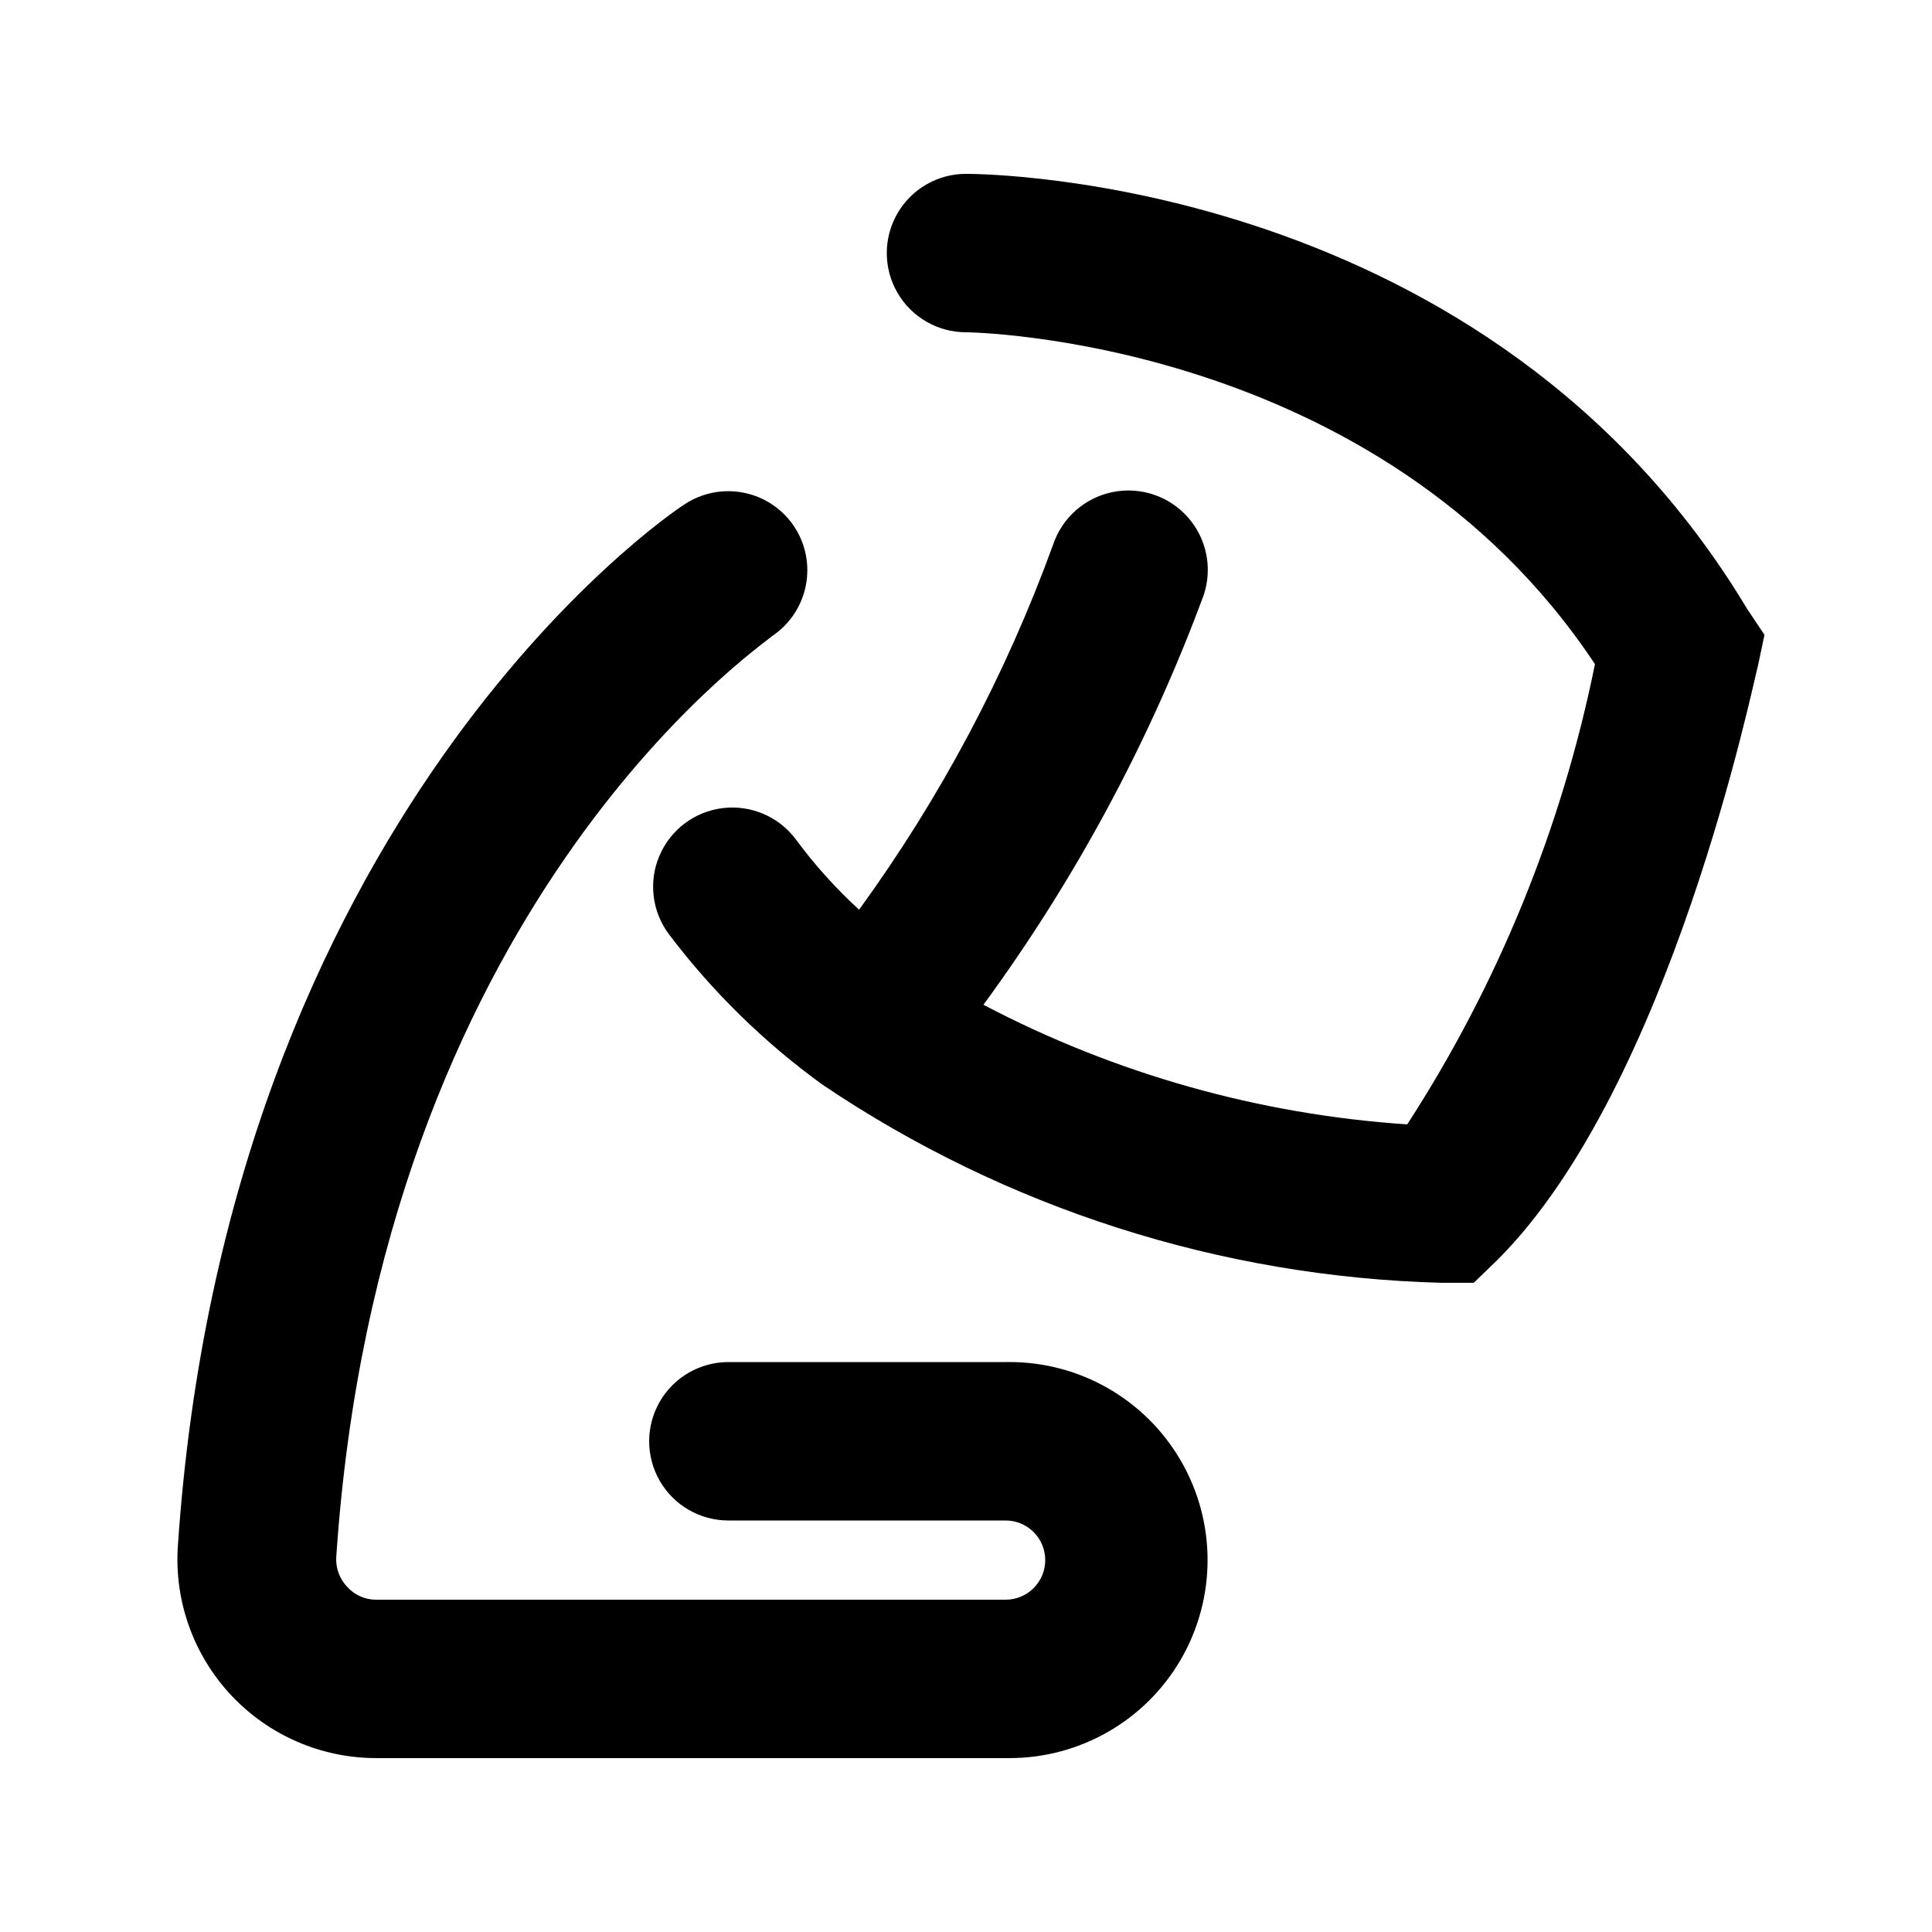 <?xml version="1.0" encoding="UTF-8"?>
<!-- Uploaded to: ICON Repo, www.svgrepo.com, Generator: ICON Repo Mixer Tools -->
<svg fill="#000000" width="800px" height="800px" version="1.1" viewBox="144 144 512 512" xmlns="http://www.w3.org/2000/svg">
 <g>
  <path d="m606.98 305.32c-68.434-113.99-201.31-115.25-206.98-115.25-7.5 0-14.43 4-18.18 10.496-3.75 6.496-3.75 14.496 0 20.992s10.68 10.496 18.18 10.496c1.051 0 109.37 1.469 166.68 87.957-8.793 43.414-25.668 84.785-49.75 121.96-39.238-2.613-77.496-13.41-112.31-31.699 24.398-33.293 44.039-69.82 58.359-108.53 2.398-7.121 0.816-14.988-4.156-20.629-4.969-5.641-12.57-8.199-19.941-6.715s-13.391 6.785-15.789 13.91c-12.535 34.504-29.848 67.078-51.43 96.773-6.188-5.672-11.812-11.926-16.793-18.684-4.5-6-11.859-9.141-19.305-8.246-7.449 0.898-13.848 5.699-16.797 12.598-2.945 6.894-1.988 14.84 2.512 20.84 11.52 15.242 25.246 28.684 40.727 39.887 48.547 32.723 105.42 50.926 163.95 52.477h8.605l6.297-6.086c45.977-45.973 67.809-153.24 69.066-157.65l1.68-7.977z"/>
  <path d="m410.5 504.96h-73.473c-7.5 0-14.43 4.004-18.18 10.496-3.75 6.496-3.75 14.5 0 20.992 3.75 6.496 10.68 10.496 18.18 10.496h73.473c5.797 0 10.496 4.699 10.496 10.496s-4.699 10.496-10.496 10.496h-166.89c-2.879-0.012-5.621-1.23-7.559-3.356-2.062-2.129-3.129-5.023-2.938-7.981 11.543-171.71 111.46-240.57 115.66-244.14 4.566-3.109 7.727-7.894 8.785-13.32 1.062-5.422-0.059-11.047-3.117-15.648-3.078-4.602-7.848-7.801-13.273-8.902-5.426-1.102-11.066-0.012-15.695 3.023-5.039 3.148-121.34 82.918-134.35 276.25v0.004c-0.93 14.508 4.184 28.758 14.121 39.371 9.938 10.613 23.816 16.648 38.359 16.676h167.94-0.004c18.75 0 36.074-10 45.449-26.238 9.375-16.238 9.375-36.242 0-52.48s-26.699-26.242-45.449-26.242z"/>
 </g>
</svg>